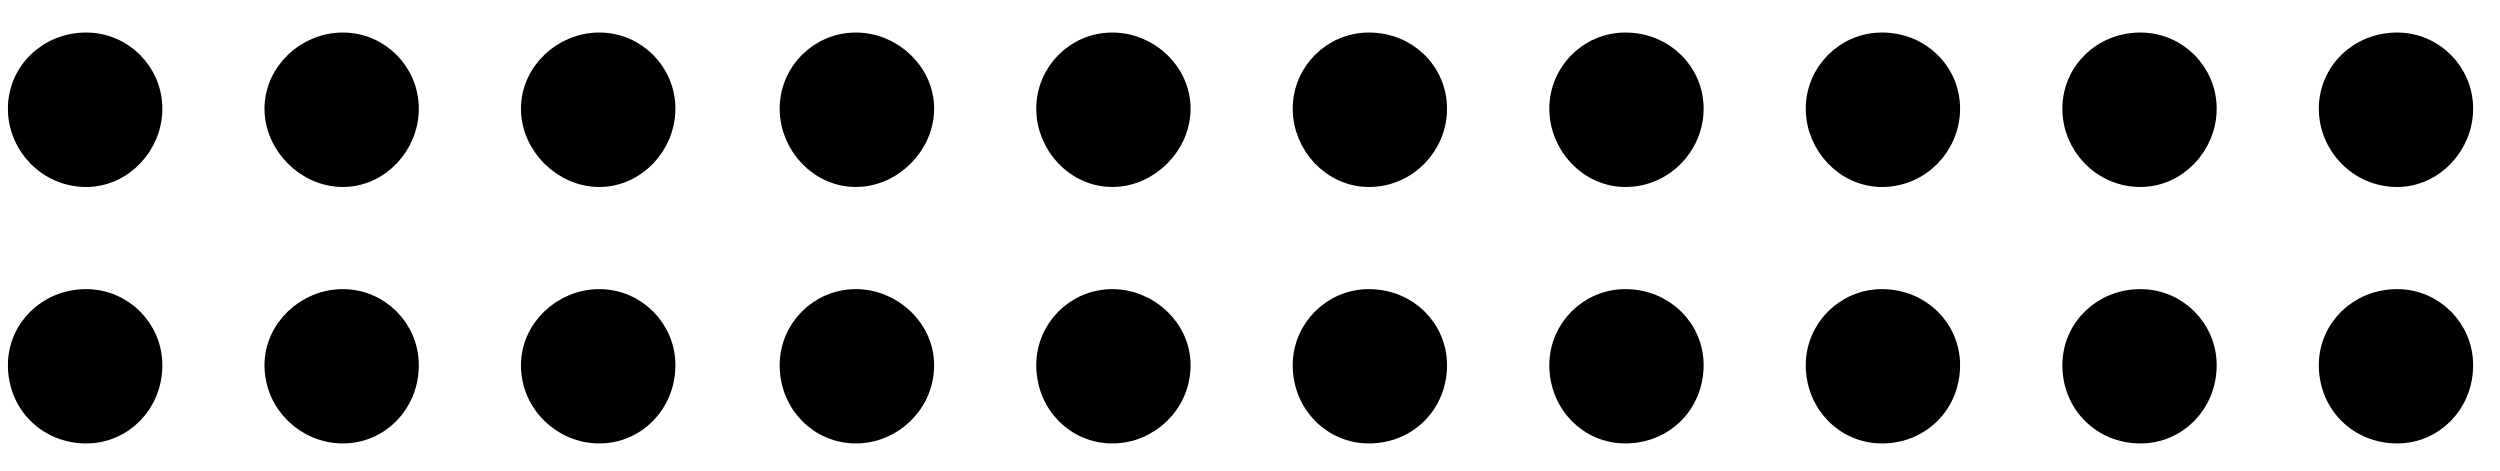 <?xml version="1.0" encoding="UTF-8"?>
<svg xmlns="http://www.w3.org/2000/svg" xmlns:xlink="http://www.w3.org/1999/xlink" width="69pt" height="13pt" viewBox="0 0 69 13" version="1.2">
<g id="surface1">
<path style=" stroke:none;fill-rule:evenodd;fill:rgb(0%,0%,0%);fill-opacity:1;" d="M 0.578 10.078 C 0.578 9.121 1.359 8.34 2.379 8.34 C 3.34 8.34 4.121 9.121 4.121 10.078 C 4.121 11.098 3.34 11.879 2.379 11.879 C 1.359 11.879 0.578 11.098 0.578 10.078 "/>
<path style="fill:none;stroke-width:6;stroke-linecap:round;stroke-linejoin:round;stroke:rgb(0%,0%,0%);stroke-opacity:1;stroke-miterlimit:10;" d="M 3221.484 2457.682 C 3221.484 2465.658 3227.995 2472.168 3236.491 2472.168 C 3244.499 2472.168 3251.009 2465.658 3251.009 2457.682 C 3251.009 2449.186 3244.499 2442.676 3236.491 2442.676 C 3227.995 2442.676 3221.484 2449.186 3221.484 2457.682 Z M 3221.484 2457.682 " transform="matrix(0.12,0,0,-0.12,-386,305)"/>
<path style=" stroke:none;fill-rule:evenodd;fill:rgb(0%,0%,0%);fill-opacity:1;" d="M 7.66 10.078 C 7.66 9.121 8.5 8.34 9.461 8.34 C 10.422 8.34 11.199 9.121 11.199 10.078 C 11.199 11.098 10.422 11.879 9.461 11.879 C 8.5 11.879 7.66 11.098 7.66 10.078 "/>
<path style="fill:none;stroke-width:6;stroke-linecap:round;stroke-linejoin:round;stroke:rgb(0%,0%,0%);stroke-opacity:1;stroke-miterlimit:10;" d="M 3280.501 2457.682 C 3280.501 2465.658 3287.5 2472.168 3295.508 2472.168 C 3303.516 2472.168 3309.993 2465.658 3309.993 2457.682 C 3309.993 2449.186 3303.516 2442.676 3295.508 2442.676 C 3287.5 2442.676 3280.501 2449.186 3280.501 2457.682 Z M 3280.501 2457.682 " transform="matrix(0.12,0,0,-0.12,-386,305)"/>
<path style=" stroke:none;fill-rule:evenodd;fill:rgb(0%,0%,0%);fill-opacity:1;" d="M 14.738 10.078 C 14.738 9.121 15.578 8.34 16.539 8.34 C 17.5 8.34 18.281 9.121 18.281 10.078 C 18.281 11.098 17.5 11.879 16.539 11.879 C 15.578 11.879 14.738 11.098 14.738 10.078 "/>
<path style="fill:none;stroke-width:6;stroke-linecap:round;stroke-linejoin:round;stroke:rgb(0%,0%,0%);stroke-opacity:1;stroke-miterlimit:10;" d="M 3339.486 2457.682 C 3339.486 2465.658 3346.484 2472.168 3354.492 2472.168 C 3362.5 2472.168 3369.01 2465.658 3369.01 2457.682 C 3369.01 2449.186 3362.5 2442.676 3354.492 2442.676 C 3346.484 2442.676 3339.486 2449.186 3339.486 2457.682 Z M 3339.486 2457.682 " transform="matrix(0.12,0,0,-0.12,-386,305)"/>
<path style=" stroke:none;fill-rule:evenodd;fill:rgb(0%,0%,0%);fill-opacity:1;" d="M 21.879 10.078 C 21.879 9.121 22.66 8.34 23.621 8.34 C 24.578 8.34 25.422 9.121 25.422 10.078 C 25.422 11.098 24.578 11.879 23.621 11.879 C 22.66 11.879 21.879 11.098 21.879 10.078 "/>
<path style="fill:none;stroke-width:6;stroke-linecap:round;stroke-linejoin:round;stroke:rgb(0%,0%,0%);stroke-opacity:1;stroke-miterlimit:10;" d="M 3398.991 2457.682 C 3398.991 2465.658 3405.501 2472.168 3413.509 2472.168 C 3421.484 2472.168 3428.516 2465.658 3428.516 2457.682 C 3428.516 2449.186 3421.484 2442.676 3413.509 2442.676 C 3405.501 2442.676 3398.991 2449.186 3398.991 2457.682 Z M 3398.991 2457.682 " transform="matrix(0.12,0,0,-0.12,-386,305)"/>
<path style=" stroke:none;fill-rule:evenodd;fill:rgb(0%,0%,0%);fill-opacity:1;" d="M 28.961 10.078 C 28.961 9.121 29.738 8.34 30.699 8.34 C 31.66 8.34 32.5 9.121 32.5 10.078 C 32.5 11.098 31.66 11.879 30.699 11.879 C 29.738 11.879 28.961 11.098 28.961 10.078 "/>
<path style="fill:none;stroke-width:6;stroke-linecap:round;stroke-linejoin:round;stroke:rgb(0%,0%,0%);stroke-opacity:1;stroke-miterlimit:10;" d="M 3458.008 2457.682 C 3458.008 2465.658 3464.486 2472.168 3472.493 2472.168 C 3480.501 2472.168 3487.5 2465.658 3487.5 2457.682 C 3487.5 2449.186 3480.501 2442.676 3472.493 2442.676 C 3464.486 2442.676 3458.008 2449.186 3458.008 2457.682 Z M 3458.008 2457.682 " transform="matrix(0.12,0,0,-0.12,-386,305)"/>
<path style=" stroke:none;fill-rule:evenodd;fill:rgb(0%,0%,0%);fill-opacity:1;" d="M 36.039 10.078 C 36.039 9.121 36.82 8.34 37.781 8.34 C 38.801 8.34 39.578 9.121 39.578 10.078 C 39.578 11.098 38.801 11.879 37.781 11.879 C 36.82 11.879 36.039 11.098 36.039 10.078 "/>
<path style="fill:none;stroke-width:6;stroke-linecap:round;stroke-linejoin:round;stroke:rgb(0%,0%,0%);stroke-opacity:1;stroke-miterlimit:10;" d="M 3516.992 2457.682 C 3516.992 2465.658 3523.503 2472.168 3531.51 2472.168 C 3540.007 2472.168 3546.484 2465.658 3546.484 2457.682 C 3546.484 2449.186 3540.007 2442.676 3531.51 2442.676 C 3523.503 2442.676 3516.992 2449.186 3516.992 2457.682 Z M 3516.992 2457.682 " transform="matrix(0.12,0,0,-0.12,-386,305)"/>
<path style=" stroke:none;fill-rule:evenodd;fill:rgb(0%,0%,0%);fill-opacity:1;" d="M 43.121 10.078 C 43.121 9.121 43.898 8.34 44.859 8.34 C 45.879 8.34 46.66 9.121 46.66 10.078 C 46.66 11.098 45.879 11.879 44.859 11.879 C 43.898 11.879 43.121 11.098 43.121 10.078 "/>
<path style="fill:none;stroke-width:6;stroke-linecap:round;stroke-linejoin:round;stroke:rgb(0%,0%,0%);stroke-opacity:1;stroke-miterlimit:10;" d="M 3576.009 2457.682 C 3576.009 2465.658 3582.487 2472.168 3590.495 2472.168 C 3598.991 2472.168 3605.501 2465.658 3605.501 2457.682 C 3605.501 2449.186 3598.991 2442.676 3590.495 2442.676 C 3582.487 2442.676 3576.009 2449.186 3576.009 2457.682 Z M 3576.009 2457.682 " transform="matrix(0.12,0,0,-0.12,-386,305)"/>
<path style=" stroke:none;fill-rule:evenodd;fill:rgb(0%,0%,0%);fill-opacity:1;" d="M 50.199 10.078 C 50.199 9.121 50.98 8.34 51.941 8.34 C 52.961 8.34 53.738 9.121 53.738 10.078 C 53.738 11.098 52.961 11.879 51.941 11.879 C 50.98 11.879 50.199 11.098 50.199 10.078 "/>
<path style="fill:none;stroke-width:6;stroke-linecap:round;stroke-linejoin:round;stroke:rgb(0%,0%,0%);stroke-opacity:1;stroke-miterlimit:10;" d="M 3634.993 2457.682 C 3634.993 2465.658 3641.504 2472.168 3649.512 2472.168 C 3658.008 2472.168 3664.486 2465.658 3664.486 2457.682 C 3664.486 2449.186 3658.008 2442.676 3649.512 2442.676 C 3641.504 2442.676 3634.993 2449.186 3634.993 2457.682 Z M 3634.993 2457.682 " transform="matrix(0.12,0,0,-0.12,-386,305)"/>
<path style=" stroke:none;fill-rule:evenodd;fill:rgb(0%,0%,0%);fill-opacity:1;" d="M 57.281 10.078 C 57.281 9.121 58.059 8.34 59.078 8.34 C 60.039 8.34 60.82 9.121 60.82 10.078 C 60.82 11.098 60.039 11.879 59.078 11.879 C 58.059 11.879 57.281 11.098 57.281 10.078 "/>
<path style="fill:none;stroke-width:6;stroke-linecap:round;stroke-linejoin:round;stroke:rgb(0%,0%,0%);stroke-opacity:1;stroke-miterlimit:10;" d="M 3694.01 2457.682 C 3694.01 2465.658 3700.488 2472.168 3708.984 2472.168 C 3716.992 2472.168 3723.503 2465.658 3723.503 2457.682 C 3723.503 2449.186 3716.992 2442.676 3708.984 2442.676 C 3700.488 2442.676 3694.01 2449.186 3694.01 2457.682 Z M 3694.01 2457.682 " transform="matrix(0.12,0,0,-0.12,-386,305)"/>
<path style=" stroke:none;fill-rule:evenodd;fill:rgb(0%,0%,0%);fill-opacity:1;" d="M 0.578 3 C 0.578 2.039 1.359 1.258 2.379 1.258 C 3.34 1.258 4.121 2.039 4.121 3 C 4.121 3.961 3.34 4.801 2.379 4.801 C 1.359 4.801 0.578 3.961 0.578 3 "/>
<path style="fill:none;stroke-width:6;stroke-linecap:round;stroke-linejoin:round;stroke:rgb(0%,0%,0%);stroke-opacity:1;stroke-miterlimit:10;" d="M 3221.484 2516.667 C 3221.484 2524.674 3227.995 2531.185 3236.491 2531.185 C 3244.499 2531.185 3251.009 2524.674 3251.009 2516.667 C 3251.009 2508.659 3244.499 2501.66 3236.491 2501.66 C 3227.995 2501.66 3221.484 2508.659 3221.484 2516.667 Z M 3221.484 2516.667 " transform="matrix(0.12,0,0,-0.12,-386,305)"/>
<path style=" stroke:none;fill-rule:evenodd;fill:rgb(0%,0%,0%);fill-opacity:1;" d="M 7.66 3 C 7.66 2.039 8.5 1.258 9.461 1.258 C 10.422 1.258 11.199 2.039 11.199 3 C 11.199 3.961 10.422 4.801 9.461 4.801 C 8.5 4.801 7.66 3.961 7.66 3 "/>
<path style="fill:none;stroke-width:6;stroke-linecap:round;stroke-linejoin:round;stroke:rgb(0%,0%,0%);stroke-opacity:1;stroke-miterlimit:10;" d="M 3280.501 2516.667 C 3280.501 2524.674 3287.5 2531.185 3295.508 2531.185 C 3303.516 2531.185 3309.993 2524.674 3309.993 2516.667 C 3309.993 2508.659 3303.516 2501.66 3295.508 2501.66 C 3287.5 2501.66 3280.501 2508.659 3280.501 2516.667 Z M 3280.501 2516.667 " transform="matrix(0.12,0,0,-0.12,-386,305)"/>
<path style=" stroke:none;fill-rule:evenodd;fill:rgb(0%,0%,0%);fill-opacity:1;" d="M 14.738 3 C 14.738 2.039 15.578 1.258 16.539 1.258 C 17.5 1.258 18.281 2.039 18.281 3 C 18.281 3.961 17.5 4.801 16.539 4.801 C 15.578 4.801 14.738 3.961 14.738 3 "/>
<path style="fill:none;stroke-width:6;stroke-linecap:round;stroke-linejoin:round;stroke:rgb(0%,0%,0%);stroke-opacity:1;stroke-miterlimit:10;" d="M 3339.486 2516.667 C 3339.486 2524.674 3346.484 2531.185 3354.492 2531.185 C 3362.5 2531.185 3369.01 2524.674 3369.01 2516.667 C 3369.01 2508.659 3362.5 2501.66 3354.492 2501.66 C 3346.484 2501.66 3339.486 2508.659 3339.486 2516.667 Z M 3339.486 2516.667 " transform="matrix(0.12,0,0,-0.12,-386,305)"/>
<path style=" stroke:none;fill-rule:evenodd;fill:rgb(0%,0%,0%);fill-opacity:1;" d="M 21.879 3 C 21.879 2.039 22.66 1.258 23.621 1.258 C 24.578 1.258 25.422 2.039 25.422 3 C 25.422 3.961 24.578 4.801 23.621 4.801 C 22.66 4.801 21.879 3.961 21.879 3 "/>
<path style="fill:none;stroke-width:6;stroke-linecap:round;stroke-linejoin:round;stroke:rgb(0%,0%,0%);stroke-opacity:1;stroke-miterlimit:10;" d="M 3398.991 2516.667 C 3398.991 2524.674 3405.501 2531.185 3413.509 2531.185 C 3421.484 2531.185 3428.516 2524.674 3428.516 2516.667 C 3428.516 2508.659 3421.484 2501.66 3413.509 2501.66 C 3405.501 2501.66 3398.991 2508.659 3398.991 2516.667 Z M 3398.991 2516.667 " transform="matrix(0.12,0,0,-0.12,-386,305)"/>
<path style=" stroke:none;fill-rule:evenodd;fill:rgb(0%,0%,0%);fill-opacity:1;" d="M 28.961 3 C 28.961 2.039 29.738 1.258 30.699 1.258 C 31.66 1.258 32.5 2.039 32.5 3 C 32.5 3.961 31.66 4.801 30.699 4.801 C 29.738 4.801 28.961 3.961 28.961 3 "/>
<path style="fill:none;stroke-width:6;stroke-linecap:round;stroke-linejoin:round;stroke:rgb(0%,0%,0%);stroke-opacity:1;stroke-miterlimit:10;" d="M 3458.008 2516.667 C 3458.008 2524.674 3464.486 2531.185 3472.493 2531.185 C 3480.501 2531.185 3487.5 2524.674 3487.5 2516.667 C 3487.5 2508.659 3480.501 2501.66 3472.493 2501.66 C 3464.486 2501.66 3458.008 2508.659 3458.008 2516.667 Z M 3458.008 2516.667 " transform="matrix(0.12,0,0,-0.12,-386,305)"/>
<path style=" stroke:none;fill-rule:evenodd;fill:rgb(0%,0%,0%);fill-opacity:1;" d="M 36.039 3 C 36.039 2.039 36.82 1.258 37.781 1.258 C 38.801 1.258 39.578 2.039 39.578 3 C 39.578 3.961 38.801 4.801 37.781 4.801 C 36.82 4.801 36.039 3.961 36.039 3 "/>
<path style="fill:none;stroke-width:6;stroke-linecap:round;stroke-linejoin:round;stroke:rgb(0%,0%,0%);stroke-opacity:1;stroke-miterlimit:10;" d="M 3516.992 2516.667 C 3516.992 2524.674 3523.503 2531.185 3531.51 2531.185 C 3540.007 2531.185 3546.484 2524.674 3546.484 2516.667 C 3546.484 2508.659 3540.007 2501.66 3531.51 2501.66 C 3523.503 2501.66 3516.992 2508.659 3516.992 2516.667 Z M 3516.992 2516.667 " transform="matrix(0.12,0,0,-0.12,-386,305)"/>
<path style=" stroke:none;fill-rule:evenodd;fill:rgb(0%,0%,0%);fill-opacity:1;" d="M 43.121 3 C 43.121 2.039 43.898 1.258 44.859 1.258 C 45.879 1.258 46.66 2.039 46.66 3 C 46.66 3.961 45.879 4.801 44.859 4.801 C 43.898 4.801 43.121 3.961 43.121 3 "/>
<path style="fill:none;stroke-width:6;stroke-linecap:round;stroke-linejoin:round;stroke:rgb(0%,0%,0%);stroke-opacity:1;stroke-miterlimit:10;" d="M 3576.009 2516.667 C 3576.009 2524.674 3582.487 2531.185 3590.495 2531.185 C 3598.991 2531.185 3605.501 2524.674 3605.501 2516.667 C 3605.501 2508.659 3598.991 2501.66 3590.495 2501.66 C 3582.487 2501.66 3576.009 2508.659 3576.009 2516.667 Z M 3576.009 2516.667 " transform="matrix(0.12,0,0,-0.12,-386,305)"/>
<path style=" stroke:none;fill-rule:evenodd;fill:rgb(0%,0%,0%);fill-opacity:1;" d="M 50.199 3 C 50.199 2.039 50.98 1.258 51.941 1.258 C 52.961 1.258 53.738 2.039 53.738 3 C 53.738 3.961 52.961 4.801 51.941 4.801 C 50.98 4.801 50.199 3.961 50.199 3 "/>
<path style="fill:none;stroke-width:6;stroke-linecap:round;stroke-linejoin:round;stroke:rgb(0%,0%,0%);stroke-opacity:1;stroke-miterlimit:10;" d="M 3634.993 2516.667 C 3634.993 2524.674 3641.504 2531.185 3649.512 2531.185 C 3658.008 2531.185 3664.486 2524.674 3664.486 2516.667 C 3664.486 2508.659 3658.008 2501.66 3649.512 2501.66 C 3641.504 2501.66 3634.993 2508.659 3634.993 2516.667 Z M 3634.993 2516.667 " transform="matrix(0.12,0,0,-0.12,-386,305)"/>
<path style=" stroke:none;fill-rule:evenodd;fill:rgb(0%,0%,0%);fill-opacity:1;" d="M 57.281 3 C 57.281 2.039 58.059 1.258 59.078 1.258 C 60.039 1.258 60.82 2.039 60.82 3 C 60.82 3.961 60.039 4.801 59.078 4.801 C 58.059 4.801 57.281 3.961 57.281 3 "/>
<path style="fill:none;stroke-width:6;stroke-linecap:round;stroke-linejoin:round;stroke:rgb(0%,0%,0%);stroke-opacity:1;stroke-miterlimit:10;" d="M 3694.01 2516.667 C 3694.01 2524.674 3700.488 2531.185 3708.984 2531.185 C 3716.992 2531.185 3723.503 2524.674 3723.503 2516.667 C 3723.503 2508.659 3716.992 2501.66 3708.984 2501.66 C 3700.488 2501.66 3694.01 2508.659 3694.01 2516.667 Z M 3694.01 2516.667 " transform="matrix(0.12,0,0,-0.12,-386,305)"/>
<path style=" stroke:none;fill-rule:evenodd;fill:rgb(0%,0%,0%);fill-opacity:1;" d="M 64.359 3 C 64.359 2.039 65.141 1.258 66.16 1.258 C 67.121 1.258 67.898 2.039 67.898 3 C 67.898 3.961 67.121 4.801 66.16 4.801 C 65.141 4.801 64.359 3.961 64.359 3 "/>
<path style="fill:none;stroke-width:6;stroke-linecap:round;stroke-linejoin:round;stroke:rgb(0%,0%,0%);stroke-opacity:1;stroke-miterlimit:10;" d="M 3752.995 2516.667 C 3752.995 2524.674 3759.505 2531.185 3768.001 2531.185 C 3776.009 2531.185 3782.487 2524.674 3782.487 2516.667 C 3782.487 2508.659 3776.009 2501.66 3768.001 2501.66 C 3759.505 2501.66 3752.995 2508.659 3752.995 2516.667 Z M 3752.995 2516.667 " transform="matrix(0.12,0,0,-0.12,-386,305)"/>
<path style=" stroke:none;fill-rule:evenodd;fill:rgb(0%,0%,0%);fill-opacity:1;" d="M 64.359 10.078 C 64.359 9.121 65.141 8.34 66.16 8.34 C 67.121 8.34 67.898 9.121 67.898 10.078 C 67.898 11.098 67.121 11.879 66.16 11.879 C 65.141 11.879 64.359 11.098 64.359 10.078 "/>
<path style="fill:none;stroke-width:6;stroke-linecap:round;stroke-linejoin:round;stroke:rgb(0%,0%,0%);stroke-opacity:1;stroke-miterlimit:10;" d="M 3752.995 2457.682 C 3752.995 2465.658 3759.505 2472.168 3768.001 2472.168 C 3776.009 2472.168 3782.487 2465.658 3782.487 2457.682 C 3782.487 2449.186 3776.009 2442.676 3768.001 2442.676 C 3759.505 2442.676 3752.995 2449.186 3752.995 2457.682 Z M 3752.995 2457.682 " transform="matrix(0.12,0,0,-0.12,-386,305)"/>
</g>
</svg>
